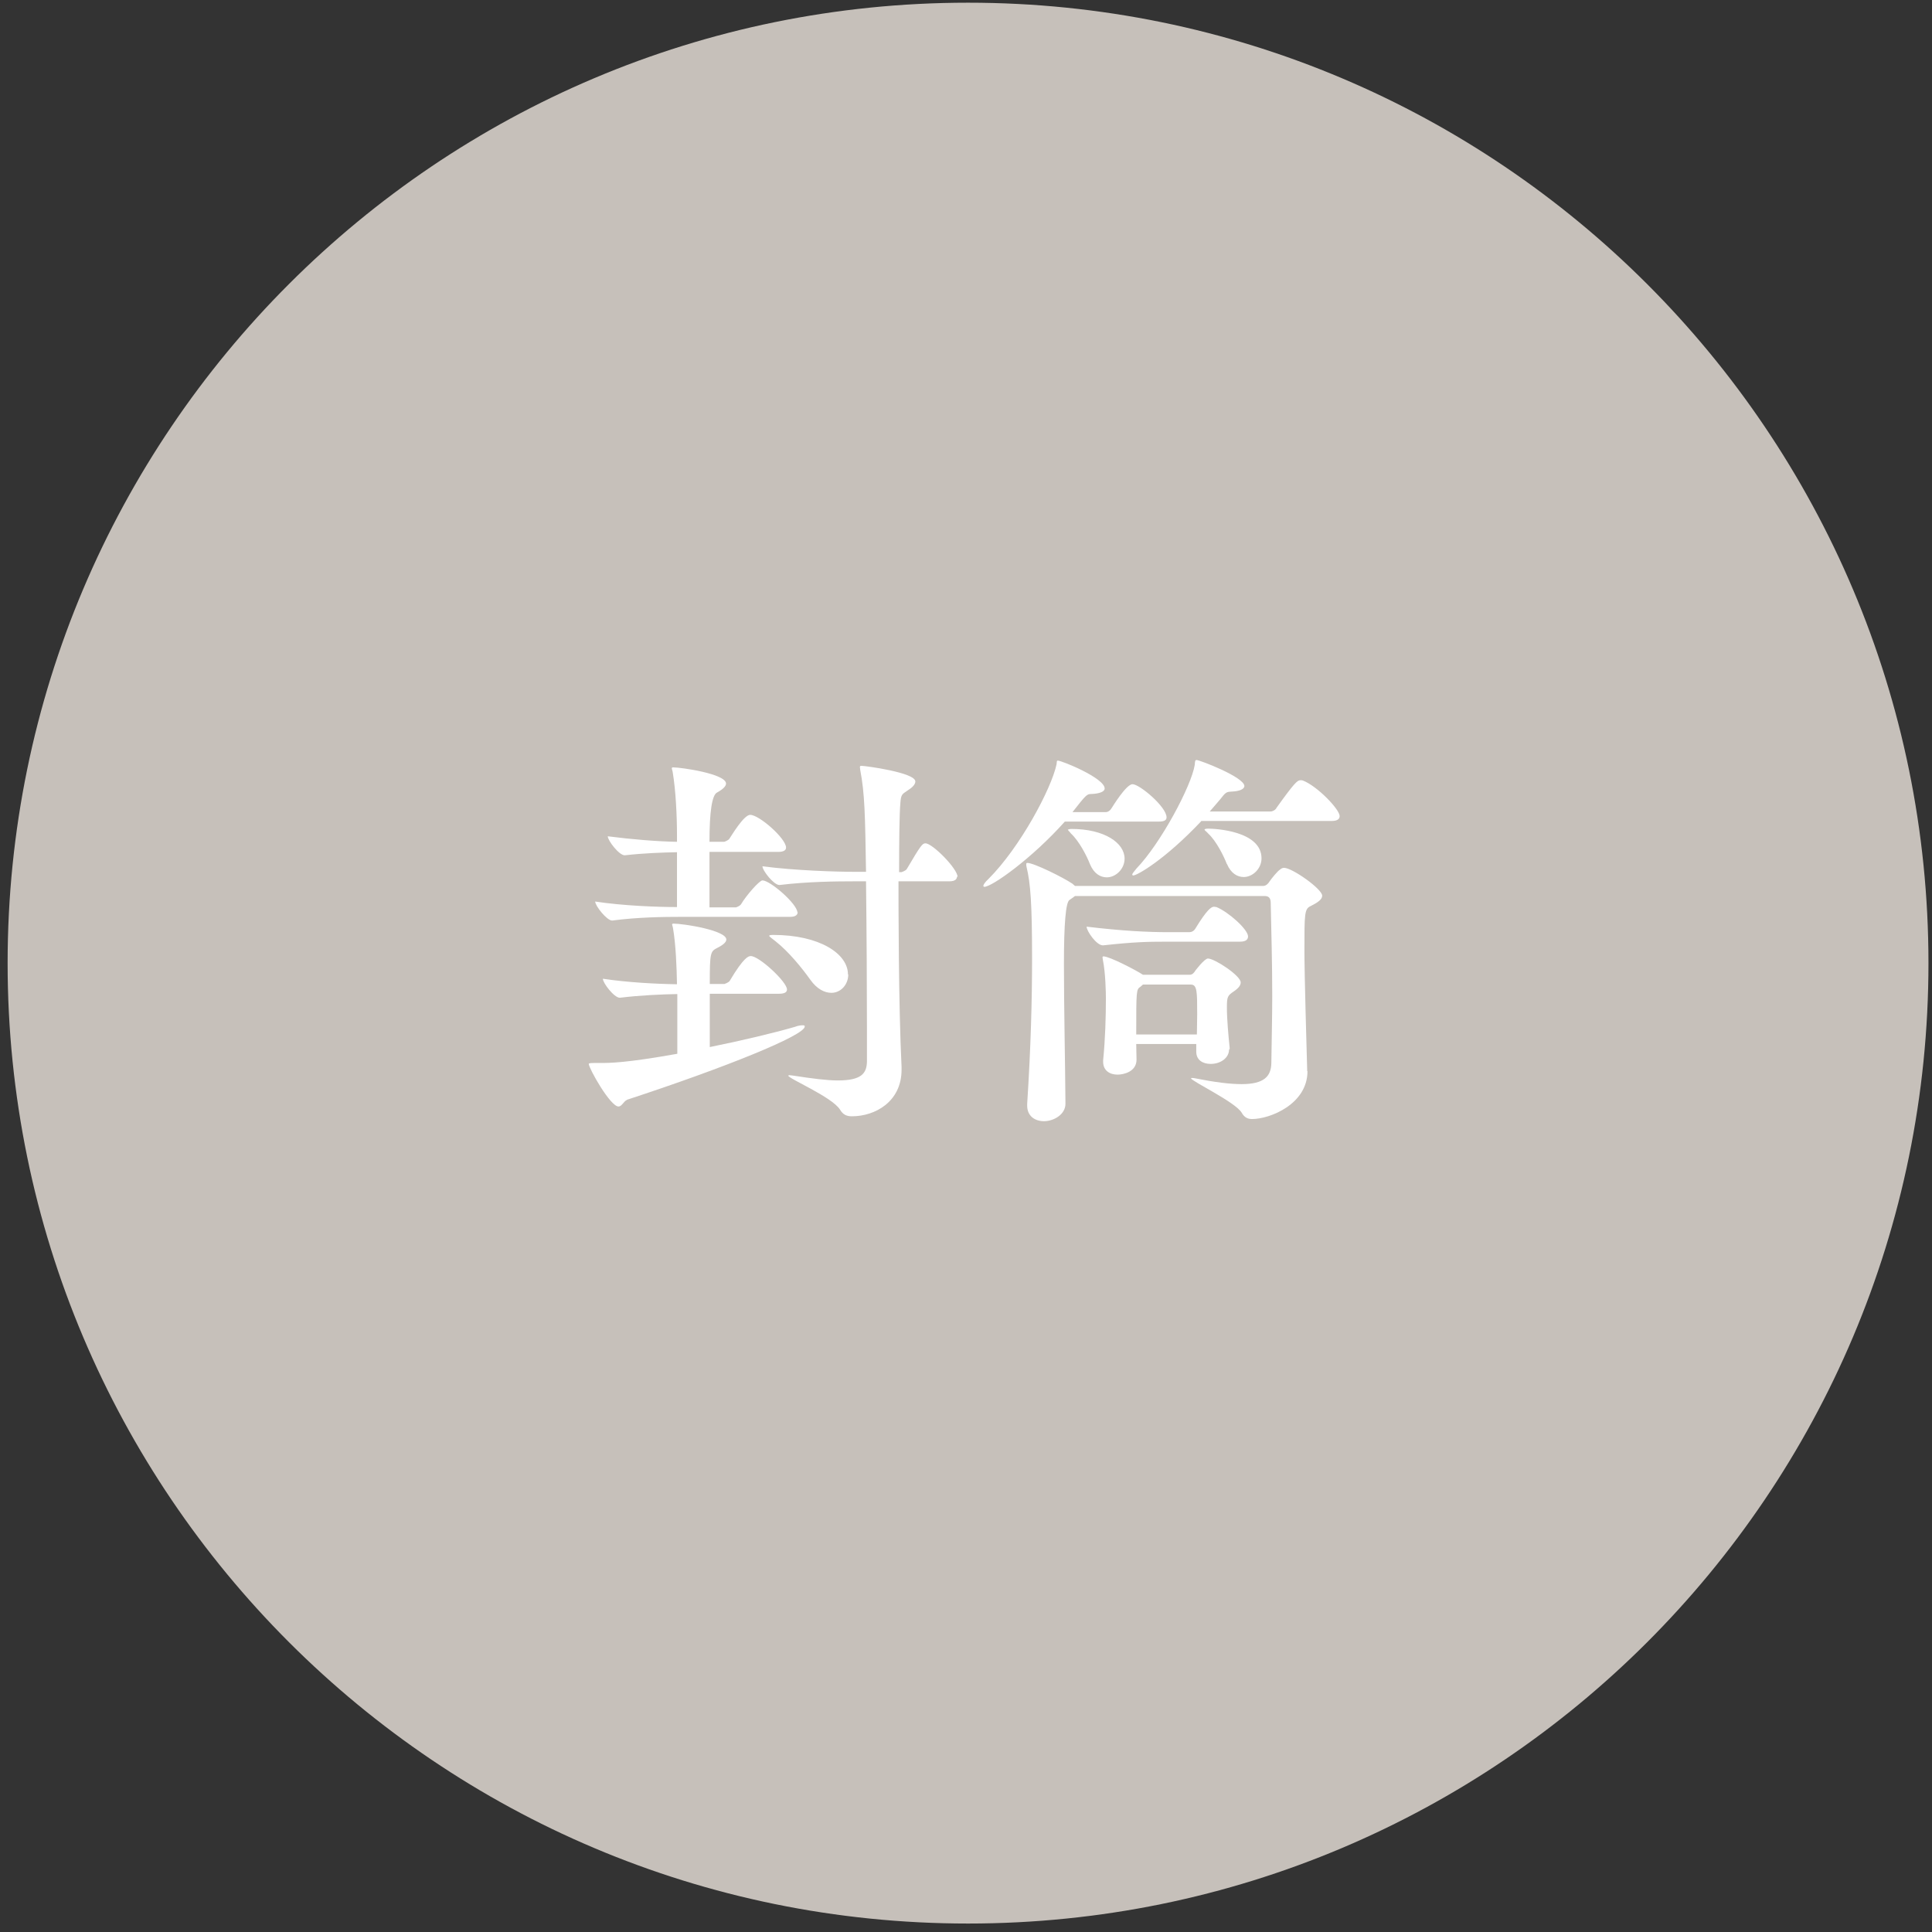 <svg width="71" height="71" viewBox="0 0 71 71" fill="none" xmlns="http://www.w3.org/2000/svg">
<rect x="0" y="0" width="71" height="71" fill="#333333" stroke="none"/>
<path d="M70.87 35.394C70.87 54.893 55.063 70.689 35.575 70.689C16.087 70.689 0.28 54.882 0.28 35.394C0.28 15.905 16.087 0.099 35.575 0.099C55.063 0.099 70.87 15.905 70.87 35.394Z" fill="#C6C0BA"/>
<path d="M23.033 40.426C22.92 40.471 22.853 40.663 22.729 40.663C22.425 40.663 21.637 39.256 21.637 39.098C21.637 39.087 21.637 39.064 21.828 39.064H22.065C22.402 39.064 22.999 39.064 24.891 38.726V36.531C24.294 36.542 23.528 36.576 22.785 36.666H22.774C22.571 36.666 22.155 36.126 22.155 35.968C23.044 36.103 24.114 36.16 24.879 36.171C24.868 35.529 24.834 34.696 24.733 34.111C24.722 34.043 24.699 33.998 24.699 33.975C24.699 33.964 24.71 33.942 24.744 33.942C25.116 33.942 26.692 34.189 26.692 34.527C26.692 34.617 26.591 34.718 26.366 34.831C26.107 34.966 26.084 34.989 26.084 36.16H26.624C26.624 36.16 26.771 36.114 26.816 36.047C27.345 35.157 27.514 35.135 27.593 35.135C27.897 35.135 28.921 36.081 28.921 36.362C28.921 36.452 28.854 36.52 28.628 36.52H26.084V38.479C27.255 38.242 28.437 37.961 29.214 37.736C29.326 37.691 29.428 37.679 29.495 37.679C29.563 37.679 29.574 37.691 29.574 37.724C29.574 38.051 26.647 39.233 23.044 40.415L23.033 40.426ZM29.315 33.514C29.315 33.604 29.259 33.694 29.034 33.694H25.003C24.407 33.694 23.438 33.705 22.504 33.829H22.493C22.301 33.829 21.873 33.289 21.873 33.131C22.909 33.289 24.181 33.334 24.879 33.334V31.318C24.328 31.33 23.663 31.352 22.965 31.431H22.954C22.752 31.431 22.335 30.891 22.335 30.733C23.202 30.846 24.159 30.924 24.879 30.936V30.688C24.879 29.99 24.834 29.044 24.722 28.38C24.71 28.301 24.688 28.267 24.688 28.234C24.688 28.222 24.699 28.2 24.733 28.2C25.026 28.2 26.681 28.436 26.681 28.797C26.681 28.887 26.579 28.999 26.354 29.123C26.167 29.213 26.073 29.817 26.073 30.936H26.613C26.613 30.936 26.76 30.891 26.805 30.823C26.883 30.71 27.334 29.945 27.57 29.945C27.897 29.945 28.887 30.812 28.887 31.149C28.887 31.24 28.809 31.307 28.595 31.307H26.073V33.345H27.052C27.052 33.345 27.187 33.3 27.232 33.232C27.424 32.906 27.908 32.354 28.02 32.354C28.302 32.354 29.304 33.221 29.304 33.536L29.315 33.514ZM35.169 32.208C35.169 32.298 35.113 32.388 34.888 32.388H33.019C33.019 33.154 33.019 36.925 33.132 39.211V39.312C33.132 40.483 32.164 41.023 31.308 41.023C31.116 41.023 30.981 40.967 30.869 40.776C30.565 40.303 28.966 39.638 28.966 39.526C28.966 39.526 28.977 39.522 29 39.514C29 39.514 29.067 39.514 29.135 39.526C29.856 39.638 30.396 39.706 30.79 39.706C31.657 39.706 31.848 39.447 31.86 39.019V37.803C31.86 36.385 31.848 34.201 31.826 32.388H31.387C30.745 32.388 29.664 32.399 28.651 32.523H28.64C28.437 32.523 28.02 31.994 28.02 31.836C29.225 31.994 30.756 32.039 31.421 32.039H31.826C31.792 29.945 31.781 29.168 31.612 28.29C31.612 28.245 31.601 28.222 31.601 28.2C31.601 28.155 31.612 28.144 31.657 28.144C31.803 28.144 33.638 28.391 33.638 28.718C33.638 28.83 33.526 28.943 33.346 29.055C33.143 29.191 33.109 29.202 33.087 29.528C33.053 29.922 33.042 30.891 33.042 32.05H33.132C33.132 32.05 33.278 32.005 33.323 31.938C33.841 31.059 33.897 30.992 34.01 30.992C34.269 30.992 35.192 31.926 35.192 32.23L35.169 32.208ZM31.173 35.81C31.173 36.193 30.891 36.486 30.554 36.486C30.306 36.486 30.024 36.351 29.777 36.002C29.473 35.574 28.977 34.966 28.505 34.595C28.358 34.482 28.268 34.414 28.268 34.392C28.268 34.369 28.313 34.358 28.415 34.358C30.114 34.358 31.162 35.045 31.162 35.81H31.173Z" fill="white"/>
<path d="M39.132 30.193C37.916 31.555 36.453 32.591 36.172 32.591C36.16 32.591 36.138 32.579 36.138 32.557C36.138 32.512 36.194 32.422 36.329 32.298C37.489 31.138 38.637 28.988 38.828 28.087C38.84 27.997 38.828 27.952 38.873 27.952C39.02 27.952 40.596 28.594 40.596 28.977C40.596 29.089 40.416 29.168 40.101 29.179C39.943 29.179 39.909 29.213 39.414 29.844H40.641C40.72 29.844 40.799 29.787 40.844 29.709C40.877 29.663 41.384 28.819 41.62 28.819C41.88 28.819 42.87 29.652 42.87 30.035C42.87 30.125 42.814 30.193 42.589 30.193H39.121H39.132ZM48.049 39.368C48.049 40.573 46.676 41.124 46.011 41.124C45.854 41.124 45.73 41.068 45.629 40.888C45.392 40.494 43.771 39.728 43.771 39.627C43.771 39.616 43.782 39.616 43.805 39.616C43.838 39.616 43.872 39.616 43.917 39.627C44.649 39.773 45.201 39.841 45.629 39.841C46.45 39.841 46.709 39.56 46.721 39.075C46.732 38.209 46.754 37.387 46.754 36.599C46.754 35.394 46.721 34.257 46.698 33.176C46.698 32.985 46.608 32.928 46.473 32.928H39.504C39.504 32.928 39.391 33.019 39.301 33.075C39.166 33.165 39.099 33.949 39.099 35.428C39.099 37.004 39.144 39.03 39.155 40.562C39.155 40.956 38.727 41.203 38.367 41.203C38.04 41.203 37.748 41.023 37.748 40.629V40.573C37.883 38.49 37.928 36.734 37.928 35.225C37.928 33.21 37.871 32.456 37.725 31.859C37.714 31.814 37.714 31.791 37.714 31.758C37.714 31.724 37.725 31.712 37.759 31.712C37.995 31.712 39.087 32.253 39.414 32.478L39.504 32.557H46.428C46.529 32.557 46.619 32.456 46.642 32.41C46.743 32.264 46.946 32.017 47.036 31.96C47.092 31.915 47.126 31.893 47.193 31.893C47.486 31.893 48.59 32.669 48.59 32.917C48.59 33.052 48.432 33.165 48.162 33.3C47.937 33.401 47.937 33.593 47.937 34.91C47.937 35.191 47.937 35.777 48.038 39.312V39.357L48.049 39.368ZM39.234 30.497C39.234 30.497 39.279 30.463 39.369 30.463C40.596 30.463 41.328 30.981 41.328 31.555C41.328 31.938 41.001 32.242 40.675 32.242C40.438 32.242 40.202 32.106 40.056 31.758C39.943 31.465 39.662 30.913 39.358 30.632C39.301 30.553 39.245 30.519 39.245 30.485L39.234 30.497ZM42.893 34.606C42.161 34.606 41.677 34.617 40.54 34.741H40.529C40.292 34.741 39.932 34.212 39.932 34.054C41.249 34.212 42.184 34.257 42.949 34.257H43.715C43.793 34.257 43.872 34.212 43.917 34.144C44.356 33.424 44.514 33.322 44.615 33.322C44.649 33.322 44.672 33.334 44.705 33.334C45.144 33.514 45.865 34.156 45.865 34.414C45.865 34.516 45.797 34.606 45.572 34.606H42.904H42.893ZM45.167 38.569C45.167 38.873 44.863 39.098 44.491 39.098C44.21 39.098 43.962 38.963 43.962 38.648V38.366H41.756C41.756 38.58 41.767 38.772 41.767 38.94C41.767 39.391 41.283 39.492 41.069 39.492C40.787 39.492 40.54 39.346 40.54 39.019V38.963C40.618 38.186 40.641 37.353 40.641 36.689C40.641 36.509 40.63 35.754 40.529 35.27C40.529 35.236 40.517 35.214 40.517 35.191C40.517 35.158 40.529 35.146 40.551 35.146C40.776 35.146 41.767 35.664 42.003 35.822H43.715C43.771 35.822 43.827 35.81 43.895 35.721C43.906 35.687 44.266 35.225 44.39 35.225C44.638 35.225 45.595 35.856 45.595 36.103C45.595 36.205 45.527 36.306 45.347 36.43C45.111 36.587 45.088 36.632 45.088 37.026C45.088 37.465 45.144 38.062 45.189 38.501V38.558L45.167 38.569ZM44.142 30.181C42.814 31.589 41.789 32.174 41.643 32.174C41.632 32.174 41.609 32.163 41.609 32.14C41.609 32.106 41.666 32.039 41.767 31.915C42.656 30.992 43.782 28.887 43.906 28.11C43.917 27.975 43.917 27.93 43.974 27.93C44.086 27.93 45.73 28.56 45.73 28.887C45.73 28.999 45.55 29.078 45.279 29.089C45.133 29.101 45.077 29.089 44.953 29.236C44.807 29.427 44.627 29.619 44.458 29.821H46.698C46.766 29.821 46.878 29.765 46.912 29.686C47.565 28.774 47.678 28.673 47.79 28.673C47.824 28.673 47.846 28.673 47.88 28.684C48.409 28.887 49.231 29.742 49.231 29.99C49.231 30.08 49.175 30.17 48.938 30.17H44.142V30.181ZM42.003 36.182L41.913 36.261C41.756 36.362 41.756 36.396 41.756 38.017H43.985C43.985 37.77 43.996 37.533 43.996 37.285C43.996 36.441 43.996 36.182 43.76 36.182H42.003ZM45.088 31.758C44.975 31.465 44.705 30.913 44.401 30.632C44.334 30.553 44.266 30.519 44.266 30.485C44.266 30.474 44.3 30.452 44.401 30.452C44.638 30.452 46.36 30.53 46.36 31.544C46.36 31.926 46.034 32.23 45.707 32.23C45.471 32.23 45.234 32.095 45.088 31.746V31.758Z" fill="white"/>
</svg>
